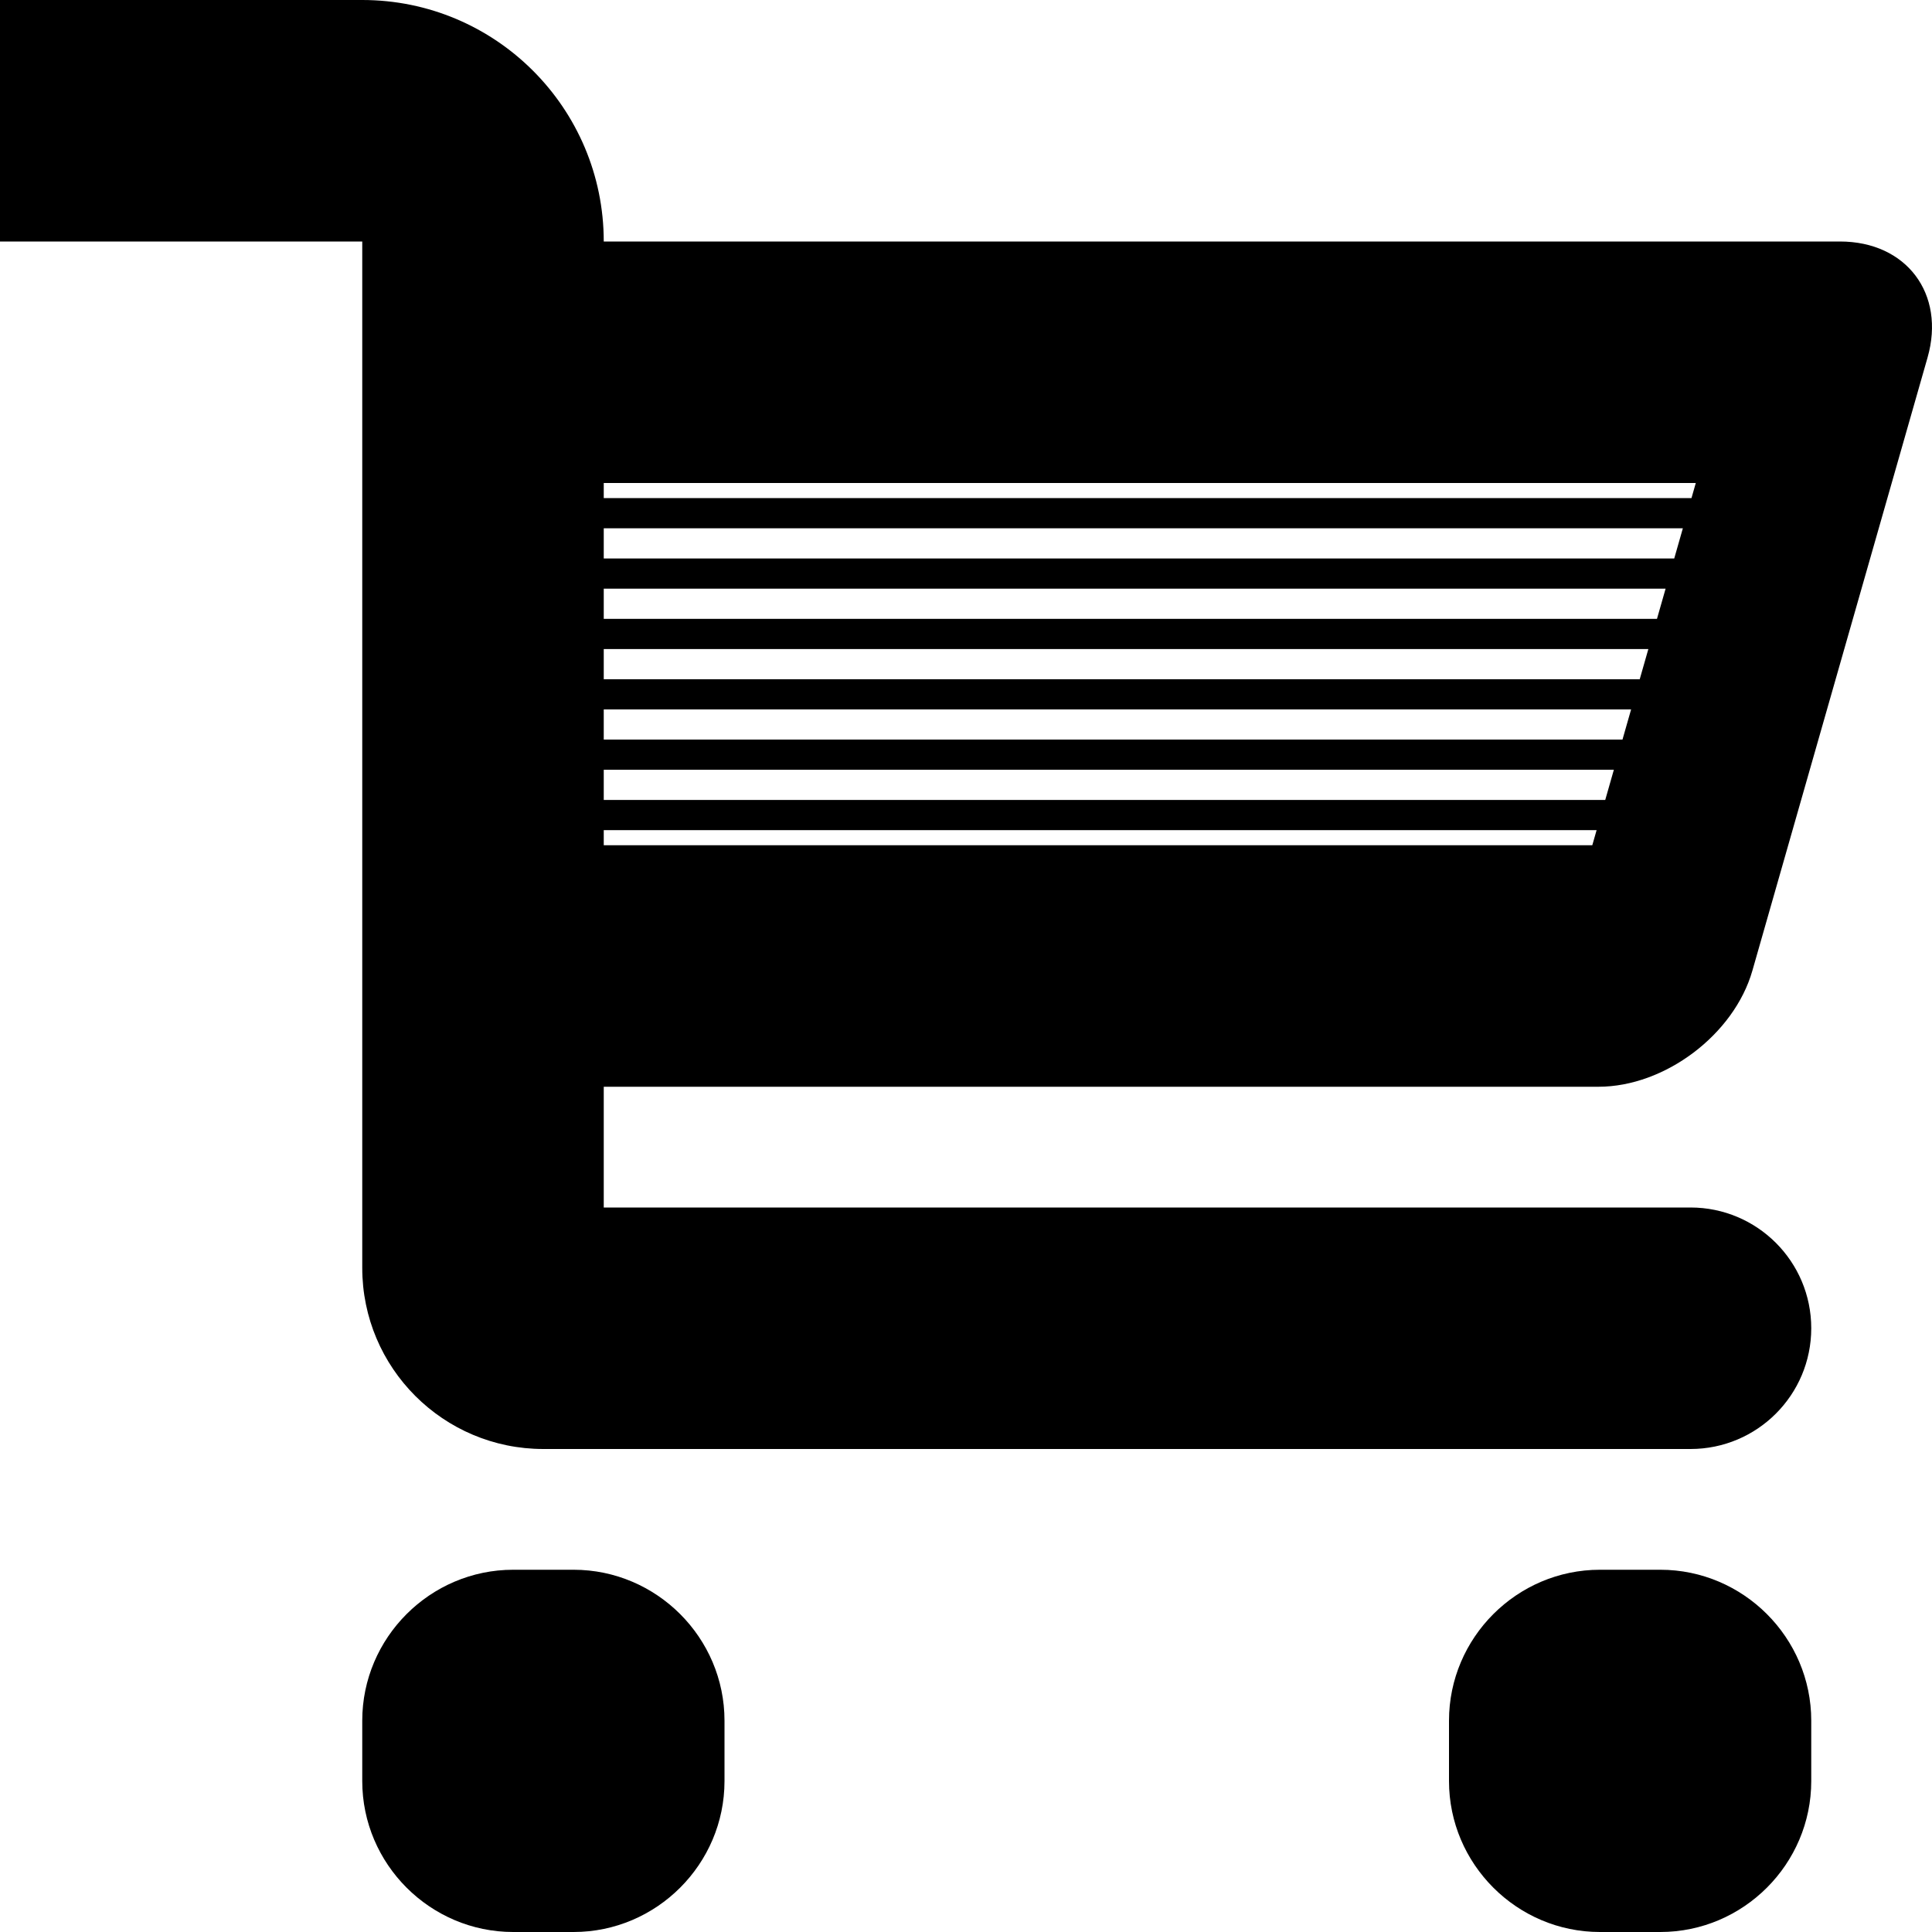 <svg xmlns="http://www.w3.org/2000/svg" viewBox="0 0 512 512"><path d="M423.609 288c17.6 0 35.956-13.846 40.791-30.769l46.418-162.463c4.835-16.922-5.609-30.768-23.209-30.768h-327.609c0-35.346-28.654-64-64-64h-96v64h96v272c0 26.51 21.49 48 48 48h304c17.673 0 32-14.327 32-32s-14.327-32-32-32h-288v-32h263.609zm-263.609-64v-4h263.117l-1.143 4h-261.974zm281.403-68l-2.286 8h-279.117v-8h281.403zm-281.403-8v-8h285.975l-2.285 8h-283.69zm276.832 24l-2.286 8h-274.546v-8h276.832zm-4.571 16l-2.286 8h-269.975v-8h272.261zm-4.573 16l-2.285 8h-265.403v-8h267.688zm21.715-76l-1.143 4h-288.26v-4h289.403zm-297.403 288c22 0 40 18 40 40v16c0 22-18 40-40 40h-16c-22 0-40-18-40-40v-16c0-22 18-40 40-40h16zm288 0c22 0 40 18 40 40v16c0 22-18 40-40 40h-16c-22 0-40-18-40-40v-16c0-22 18-40 40-40h16z"/></svg>